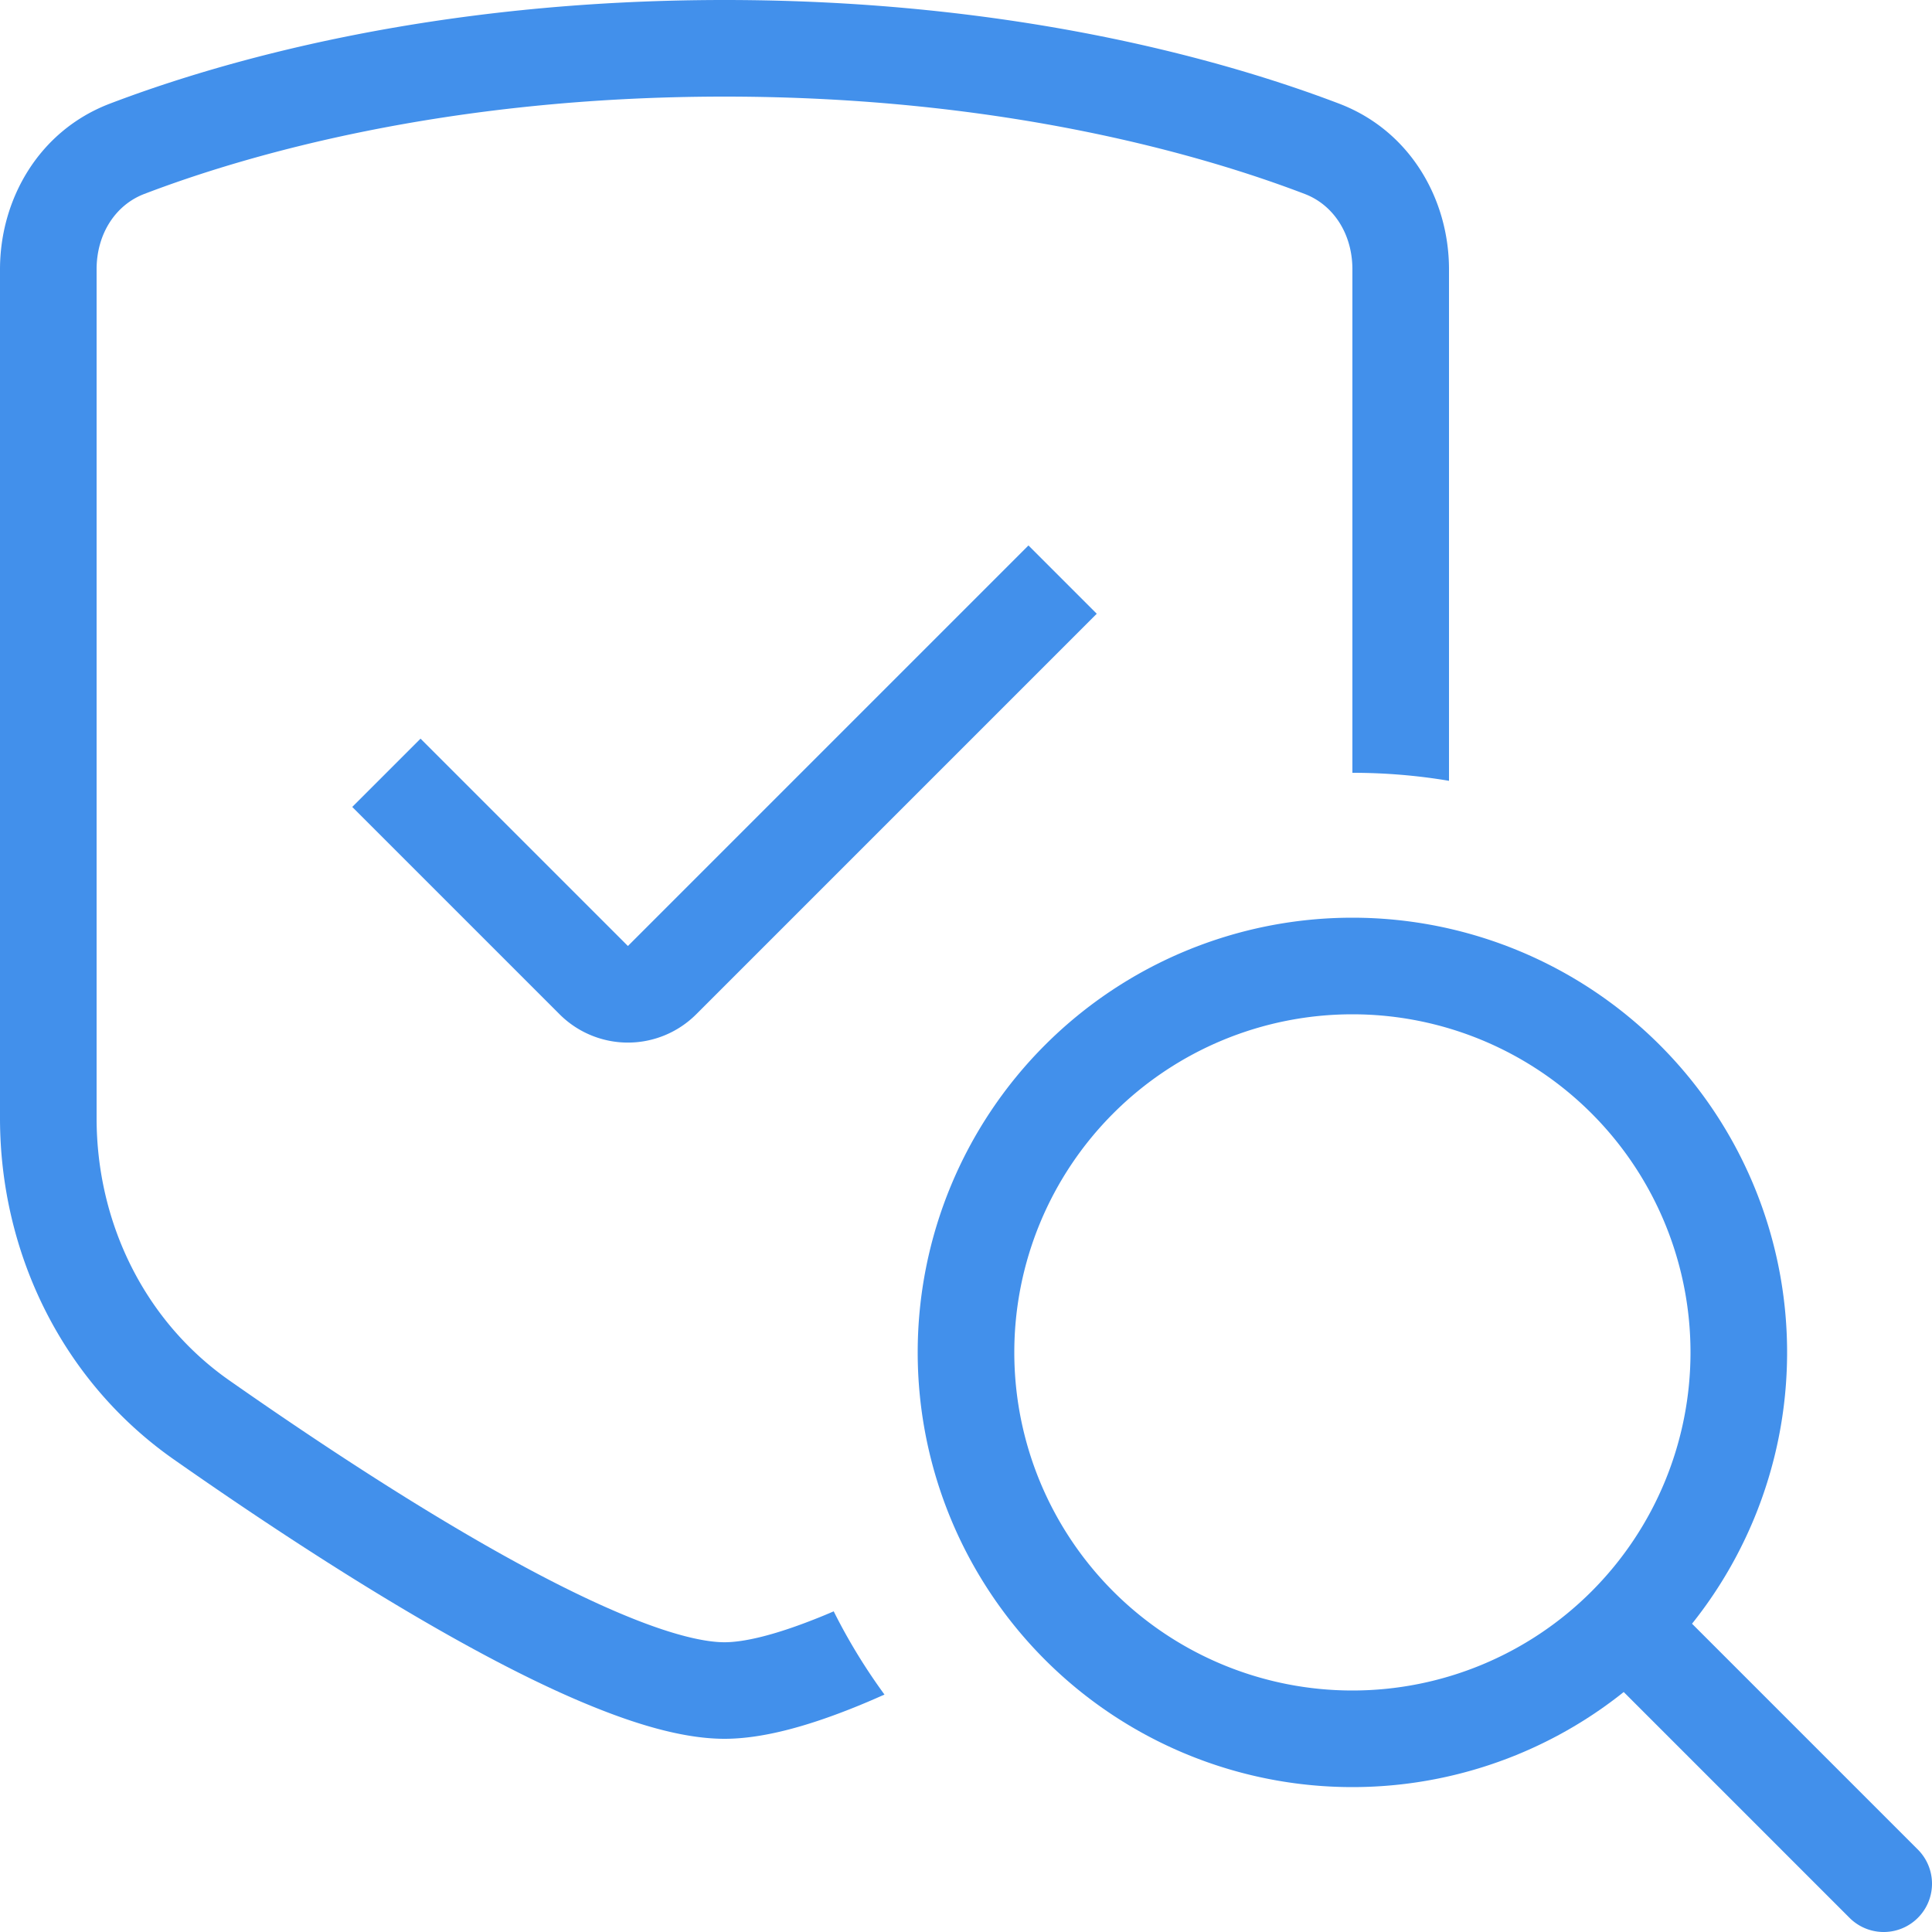 <?xml version="1.0" encoding="UTF-8"?> <svg xmlns="http://www.w3.org/2000/svg" width="40" height="40" fill="none"><path fill-rule="evenodd" clip-rule="evenodd" d="M15 2C9.204 2 5.06 3.223 2.986 4.016 2.399 4.24 2 4.834 2 5.577V23.15c0 2.176 1.001 4.207 2.748 5.43 1.657 1.16 3.732 2.539 5.678 3.623.974.542 1.897 1 2.708 1.321.832.33 1.458.477 1.866.477.408 0 1.034-.148 1.866-.477.129-.05.26-.105.395-.163.302.605.655 1.181 1.051 1.723-.241.108-.479.209-.71.3C16.7 35.74 15.79 36 15 36c-.79 0-1.7-.26-2.601-.617-.923-.364-1.93-.868-2.946-1.434C7.42 32.816 5.28 31.394 3.6 30.217 1.284 28.595 0 25.933 0 23.15V5.577c0-1.454.806-2.87 2.272-3.43C4.534 1.284 8.92 0 15 0c6.08 0 10.466 1.284 12.728 2.147C29.194 2.707 30 4.123 30 5.577v10.589c-.65-.11-1.319-.166-2-.166V5.577c0-.743-.399-1.337-.986-1.561C24.94 3.223 20.797 2 15 2Zm7.707 10.707L14.414 21a2 2 0 0 1-2.828 0l-4.293-4.293 1.414-1.414L13 19.586l8.293-8.293 1.414 1.414Z" fill="#4290EB"></path><path d="M33.657 33.657 39 39m-3-11a8 8 0 1 1-16 0 8 8 0 0 1 16 0Z" stroke="#4290EB" stroke-width="2" stroke-linecap="round"></path></svg> 